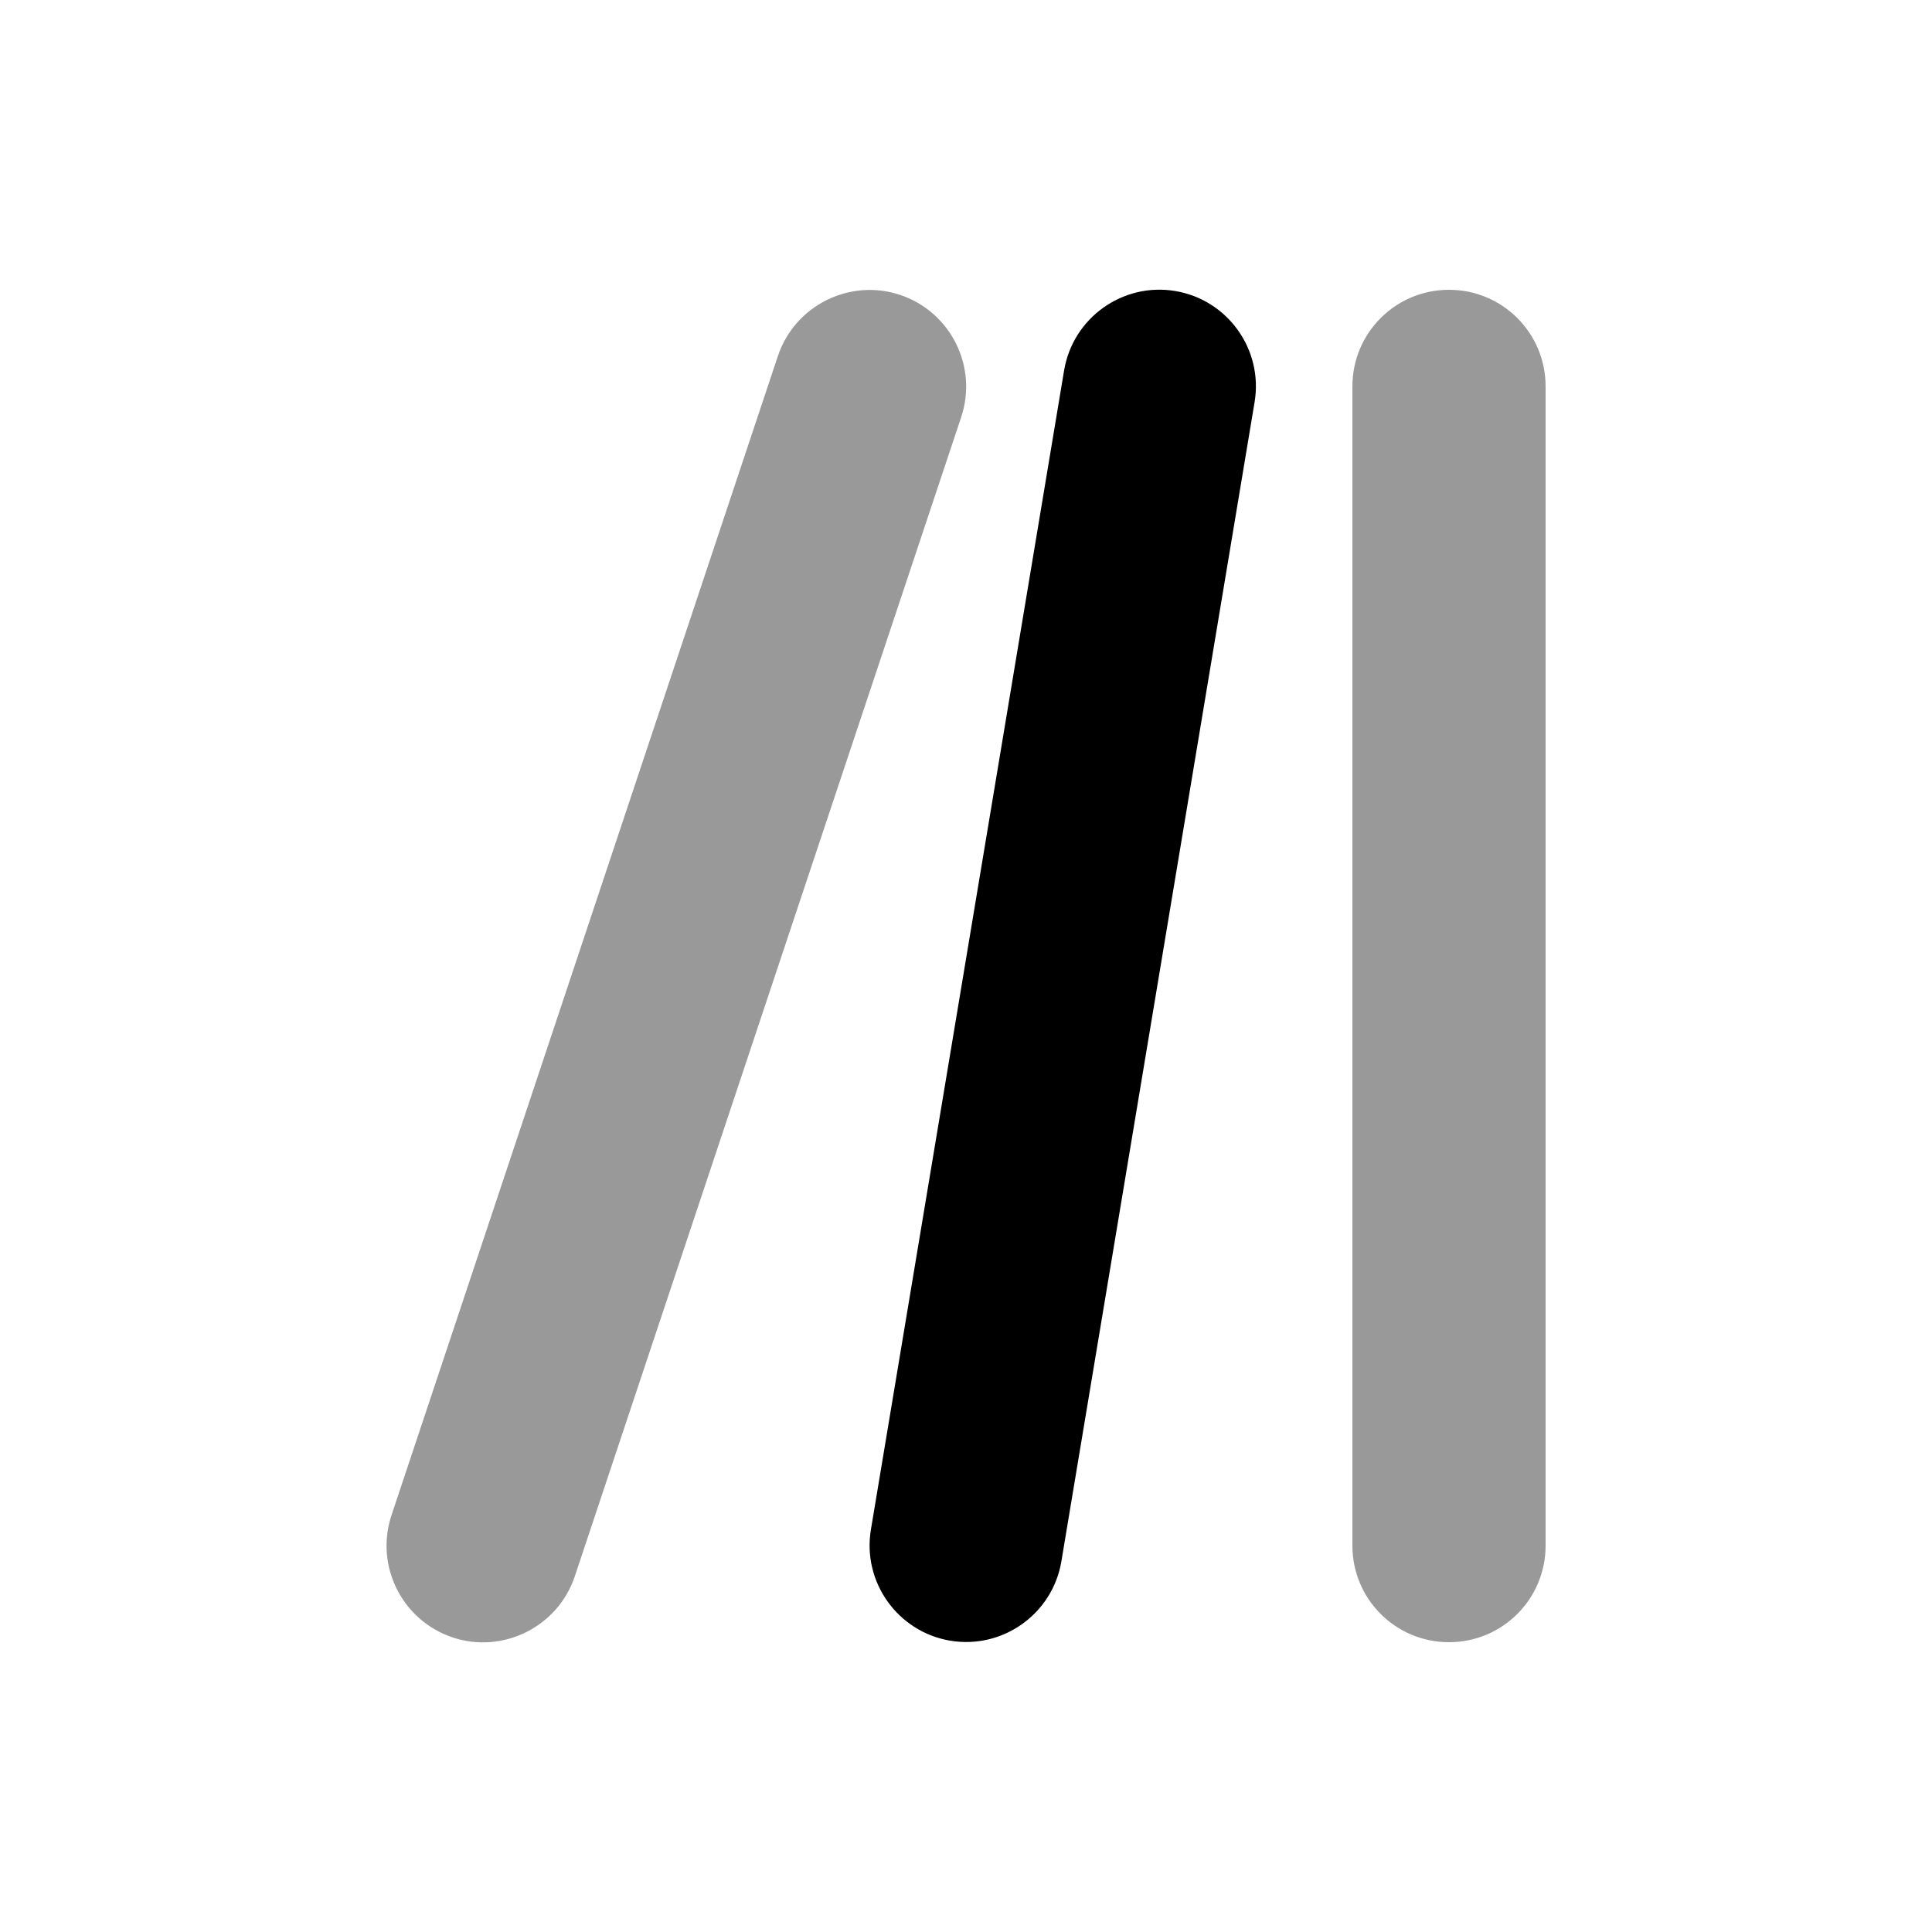 <svg xmlns="http://www.w3.org/2000/svg" viewBox="0 0 640 640"><!--! Font Awesome Pro 7.1.0 by @fontawesome - https://fontawesome.com License - https://fontawesome.com/license (Commercial License) Copyright 2025 Fonticons, Inc. --><path opacity=".4" fill="currentColor" d="M129.7 501.9C124.1 518.7 133.2 536.8 149.9 542.4C166.6 548 184.8 538.9 190.4 522.2L318.4 138.2C324 121.4 314.9 103.3 298.2 97.7C281.5 92.1 263.3 101.2 257.7 117.9L129.7 501.9zM448 128L448 512C448 529.7 462.3 544 480 544C497.7 544 512 529.7 512 512L512 128C512 110.3 497.7 96 480 96C462.3 96 448 110.3 448 128z"/><path fill="currentColor" d="M389.3 96.4C406.7 99.3 418.5 115.8 415.6 133.2L351.6 517.2C348.7 534.6 332.2 546.4 314.8 543.5C297.4 540.6 285.6 524.1 288.5 506.7L352.5 122.7C355.4 105.3 371.9 93.5 389.3 96.4z"/></svg>